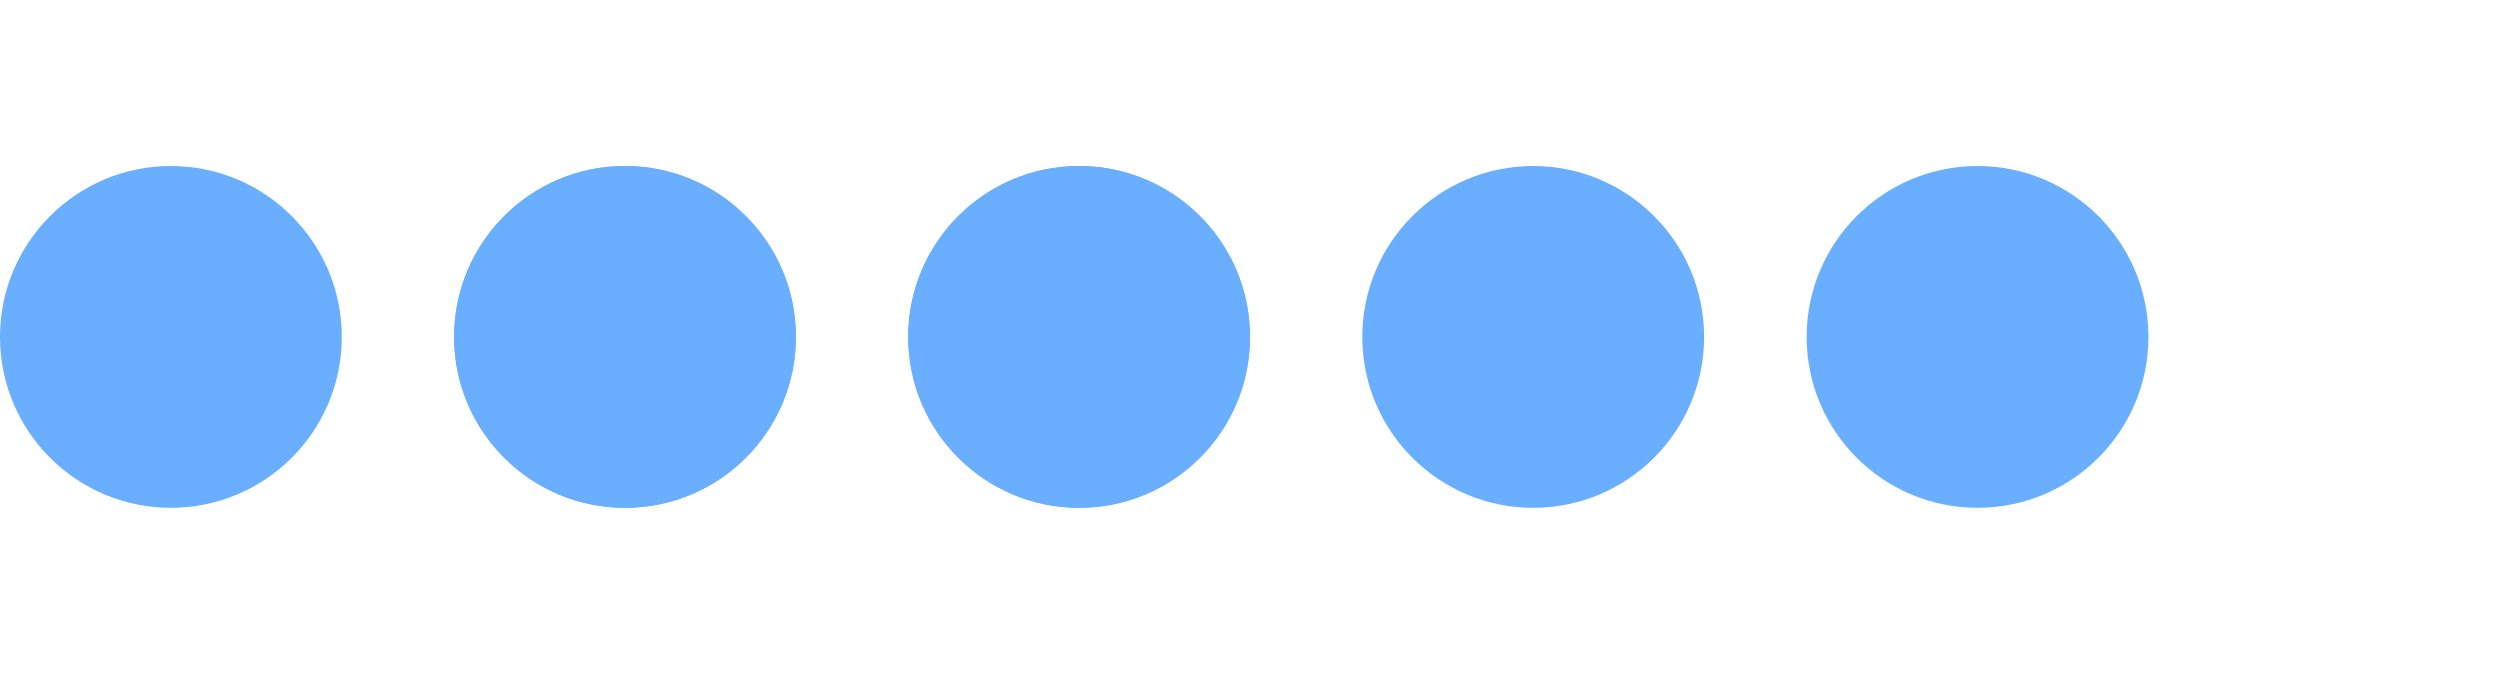 <svg xmlns:svg="http://www.w3.org/2000/svg" xmlns="http://www.w3.org/2000/svg" xmlns:xlink="http://www.w3.org/1999/xlink" version="1.0" width="256px" height="69px" viewBox="0 0 256 35" xml:space="preserve"><rect x="0" y="0" width="100%" height="100%" fill="none"/>
<g><circle fill="#69AEFF" cx="17.5" cy="17.5" r="17.5"/><animate attributeName="opacity" dur="1800ms" begin="0s" repeatCount="indefinite" keyTimes="0;0.167;0.5;0.668;1" values="0.3;1;1;0.3;0.3"/></g>

    <g><circle fill="#69AEFF" cx="110.5" cy="17.5" r="17.5"/><animate attributeName="opacity" dur="1800ms" begin="0s" repeatCount="indefinite" keyTimes="0;0.334;0.5;0.835;1" values="0.3;0.3;1;1;0.3"/></g>
<g><circle fill="#69AEFF" cx="64" cy="17.5" r="17.5"/><animate attributeName="opacity" dur="1800ms" begin="0s" repeatCount="indefinite" keyTimes="0;0.167;0.334;0.668;0.835;1" values="0.3;0.3;1;1;0.3;0.3"/></g>
    <g><circle fill="#69AEFF" cx="110.5" cy="17.5" r="17.5"/><animate attributeName="opacity" dur="1800ms" begin="0s" repeatCount="indefinite" keyTimes="0;0.334;0.5;0.835;1" values="0.3;0.3;1;1;0.3"/></g><g><circle fill="#69AEFF" cx="157" cy="17.5" r="17.5"/><animate attributeName="opacity" dur="1800ms" begin="0s" repeatCount="indefinite" keyTimes="0;0.5; 0.668; 0.835;1" values="0.3;0.3;1;1;0.3"/></g>

<g><circle fill="#69AEFF" cx="202.5" cy="17.5" r="17.5"/><animate attributeName="opacity" dur="1800ms" begin="0s" repeatCount="indefinite" keyTimes="0;0.835;1" values="0.3;1;0.3"/></g><g><circle fill="#69AEFF" cx="64" cy="17.5" r="17.5"/><animate attributeName="opacity" dur="1800ms" begin="0s" repeatCount="indefinite" keyTimes="0;0.167;0.334;0.668;0.835;1" values="0.3;0.3;1;1;0.3;0.3"/></g>
</svg>